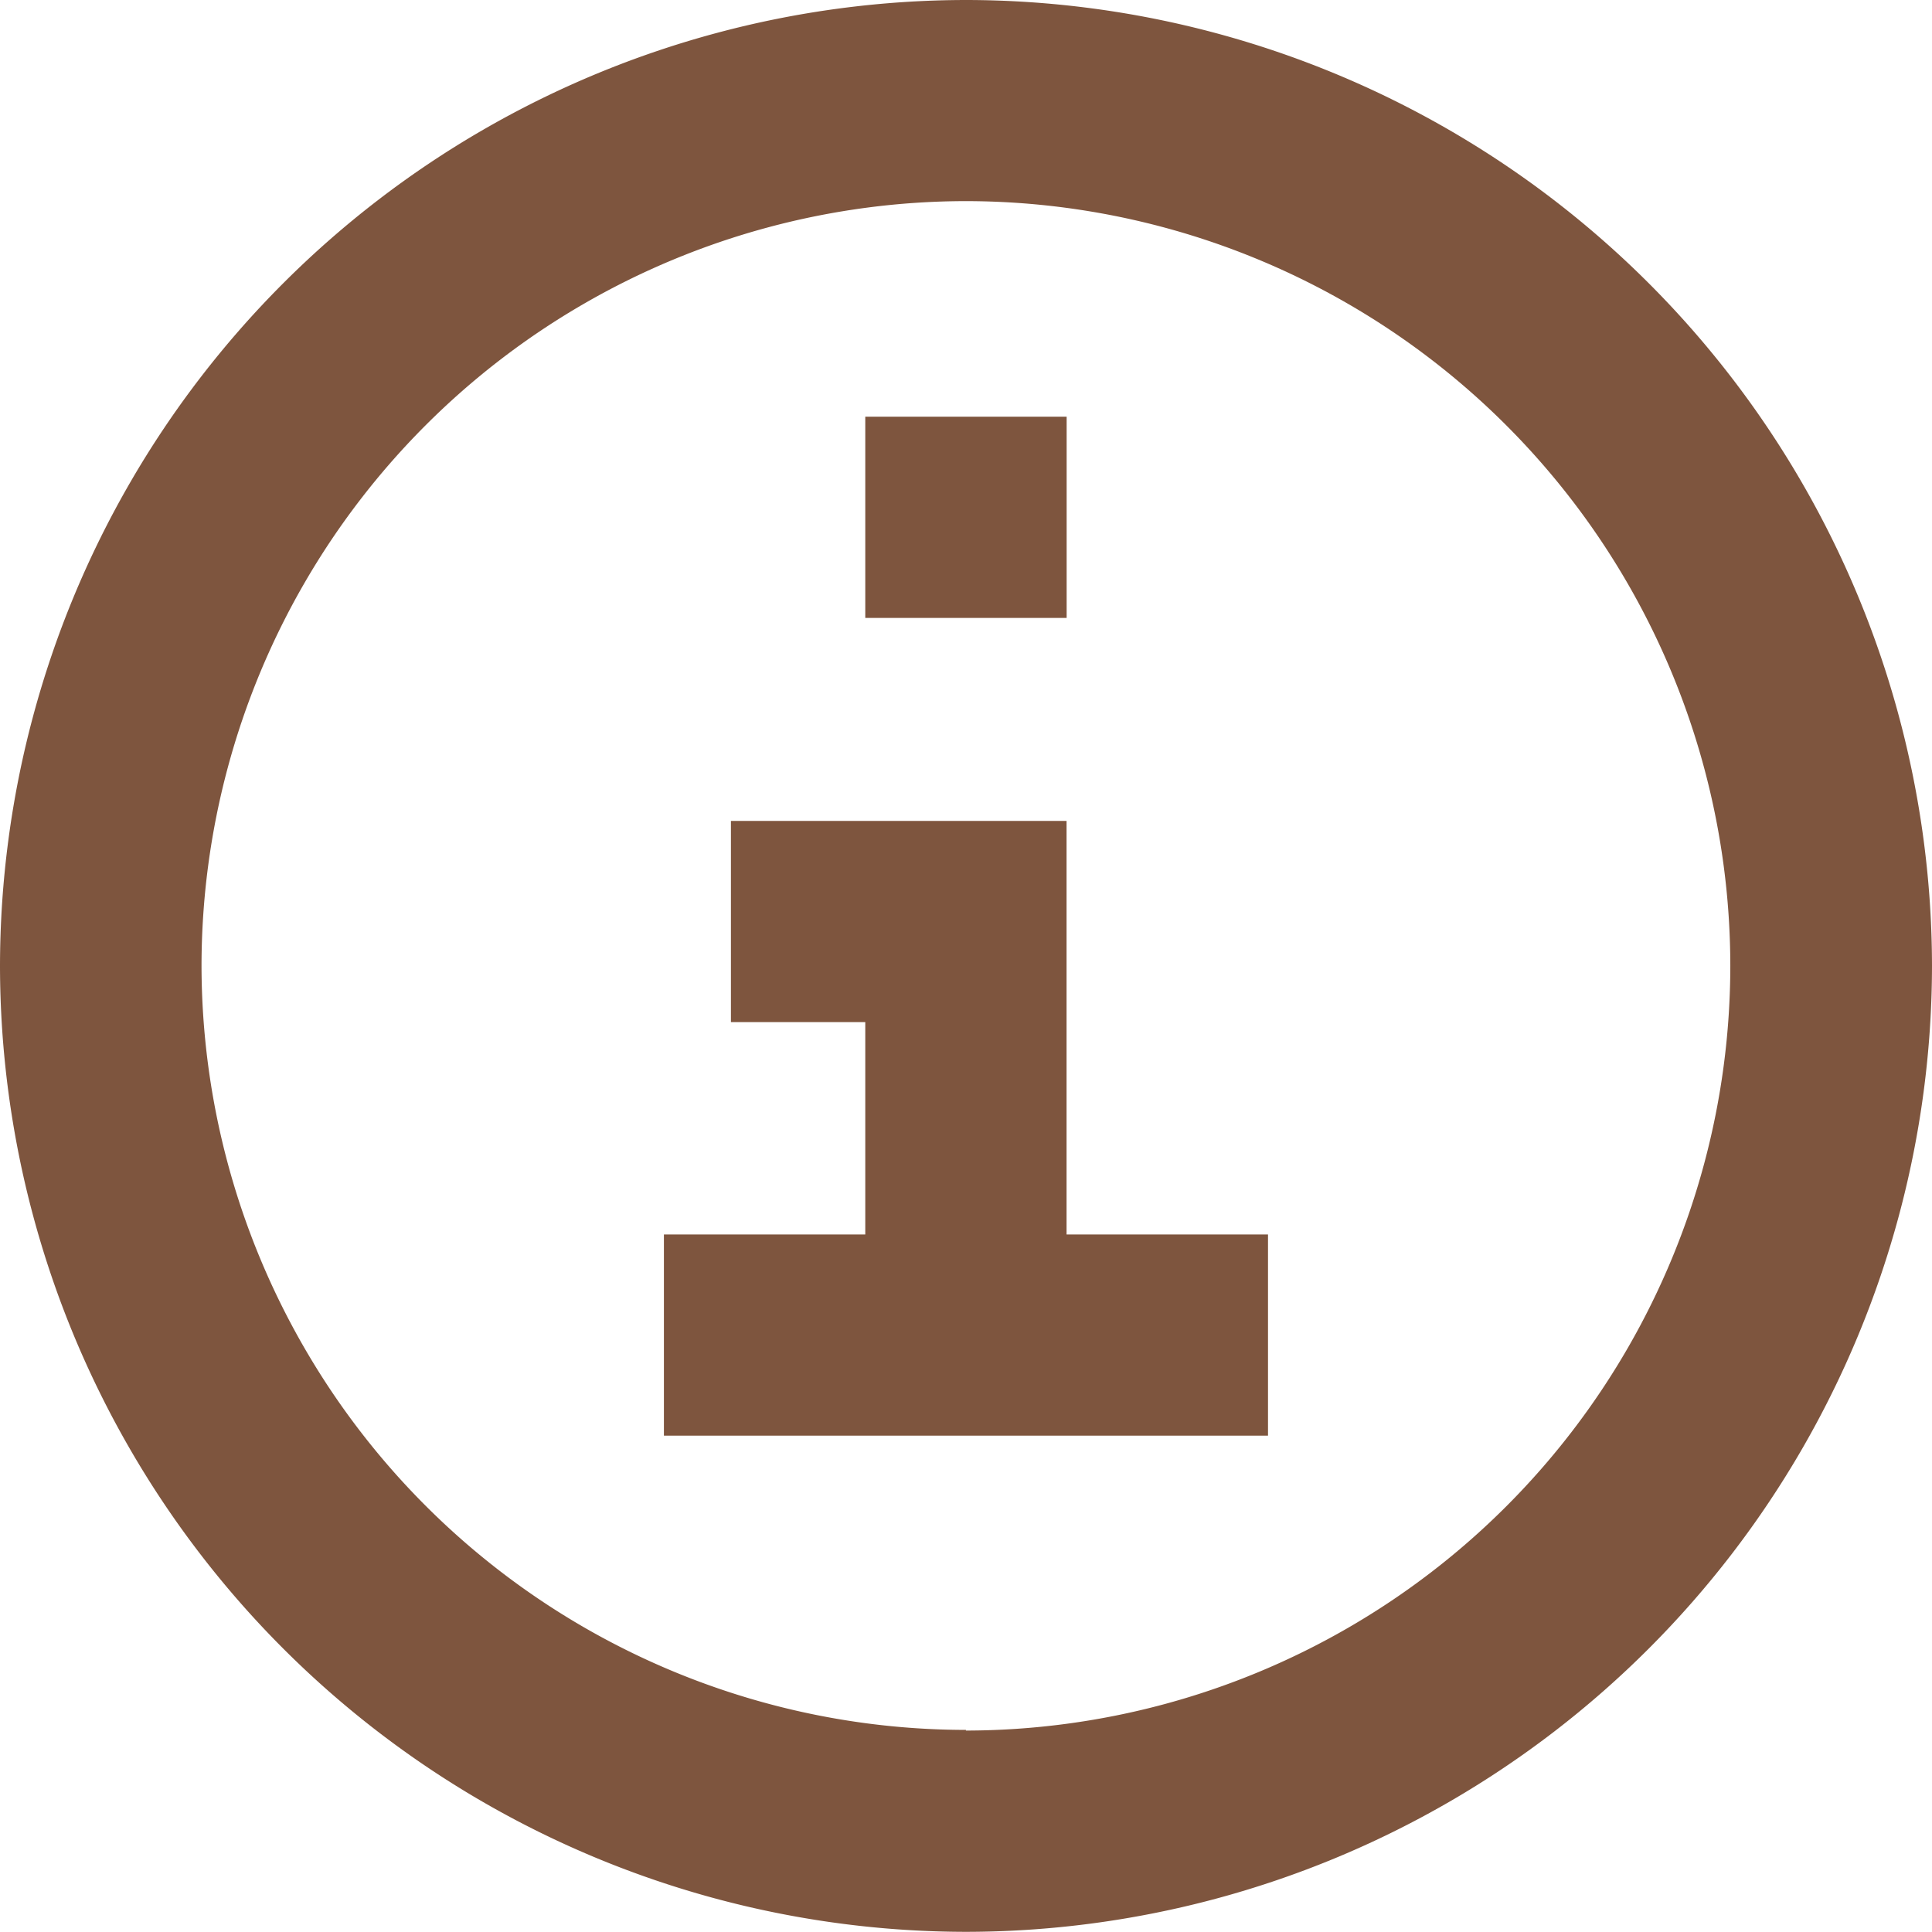 <svg xmlns="http://www.w3.org/2000/svg" width="23.9" height="23.9" viewBox="0 0 23.9 23.9"><defs><style>.a{fill:#7e553e}</style></defs><path class="a" d="M13.194 10.155H9.042v2.489h1.662v2.627H8.213v2.489h7.473v-2.489h-2.492zM10.704 7.644h2.491V5.155h-2.491z"/><path class="a" d="M11.949 0A11.963 11.963 0 000 11.949a11.963 11.963 0 0011.949 11.949A11.963 11.963 0 0023.9 11.949 11.963 11.963 0 0011.949 0zm0 21.4a9.466 9.466 0 01-9.456-9.456 9.466 9.466 0 019.456-9.456 9.466 9.466 0 019.456 9.456 9.466 9.466 0 01-9.456 9.464z"/></svg>